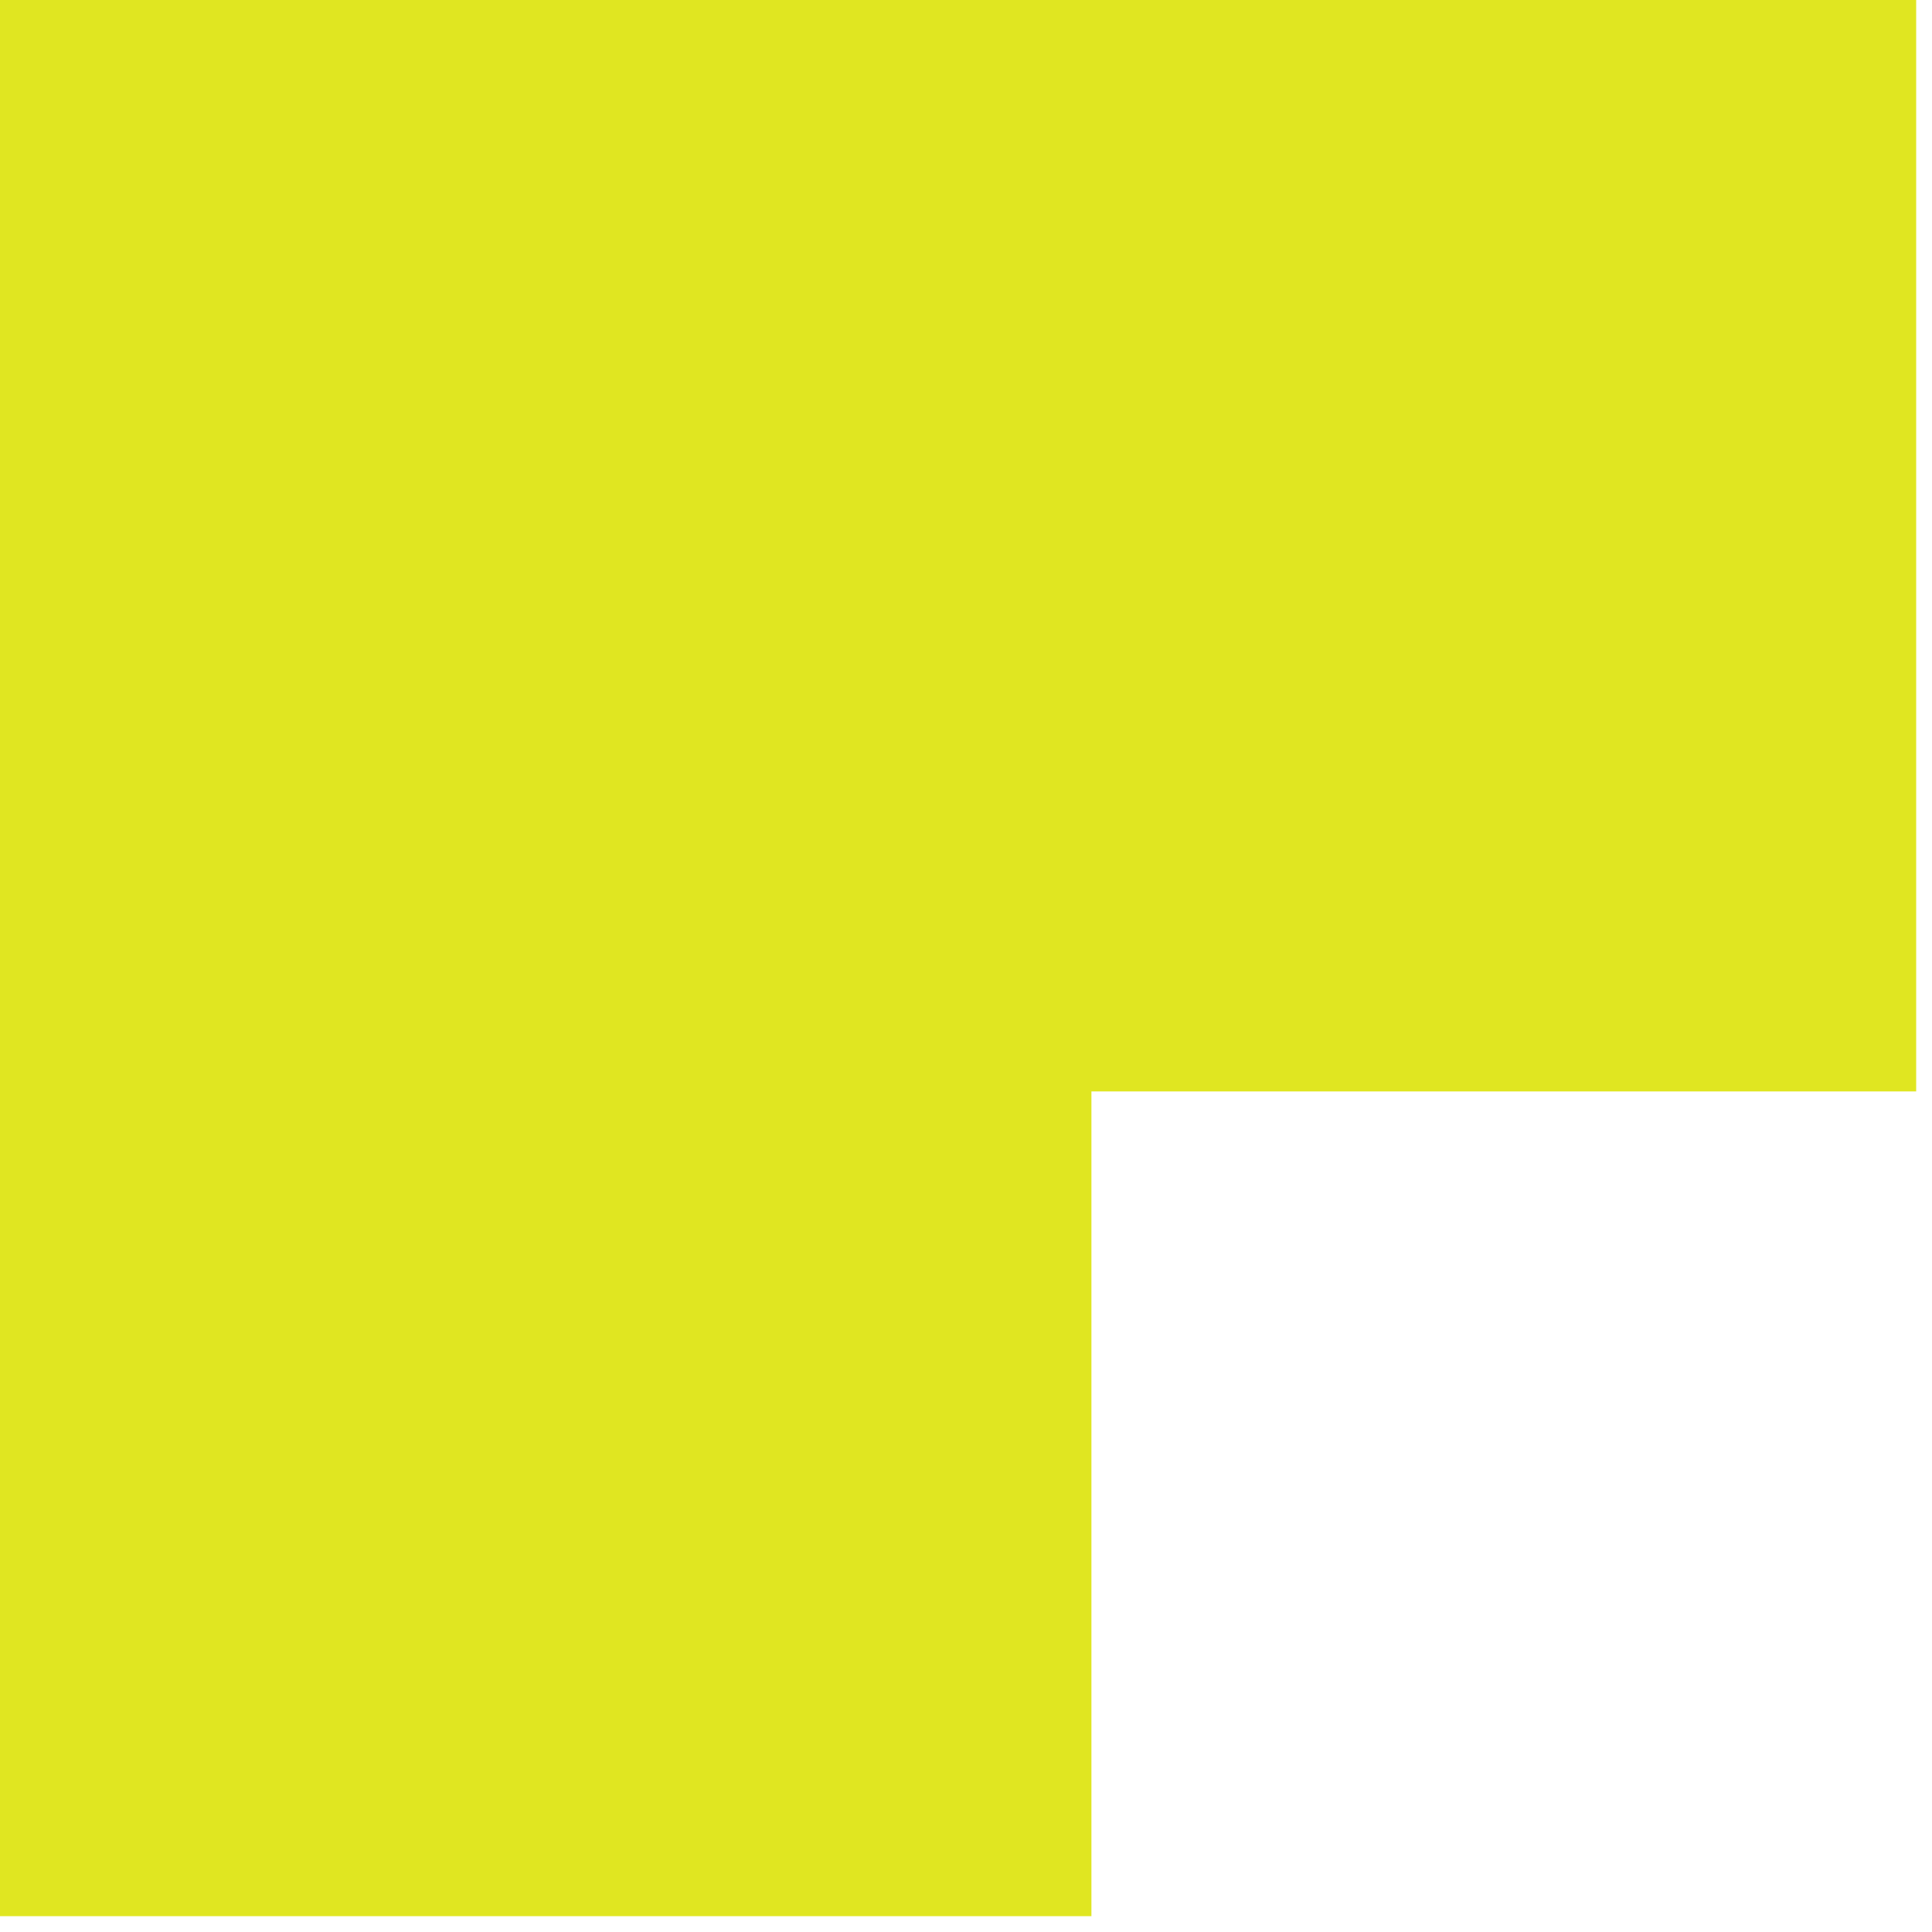 <?xml version="1.0" encoding="utf-8"?>
<svg xmlns="http://www.w3.org/2000/svg" fill="none" height="100%" overflow="visible" preserveAspectRatio="none" style="display: block;" viewBox="0 0 61 61" width="100%">
<path d="M0 60.5H34.46V34.46H60.5V0H0V60.5Z" fill="#E0E621" id="Vector"/>
</svg>